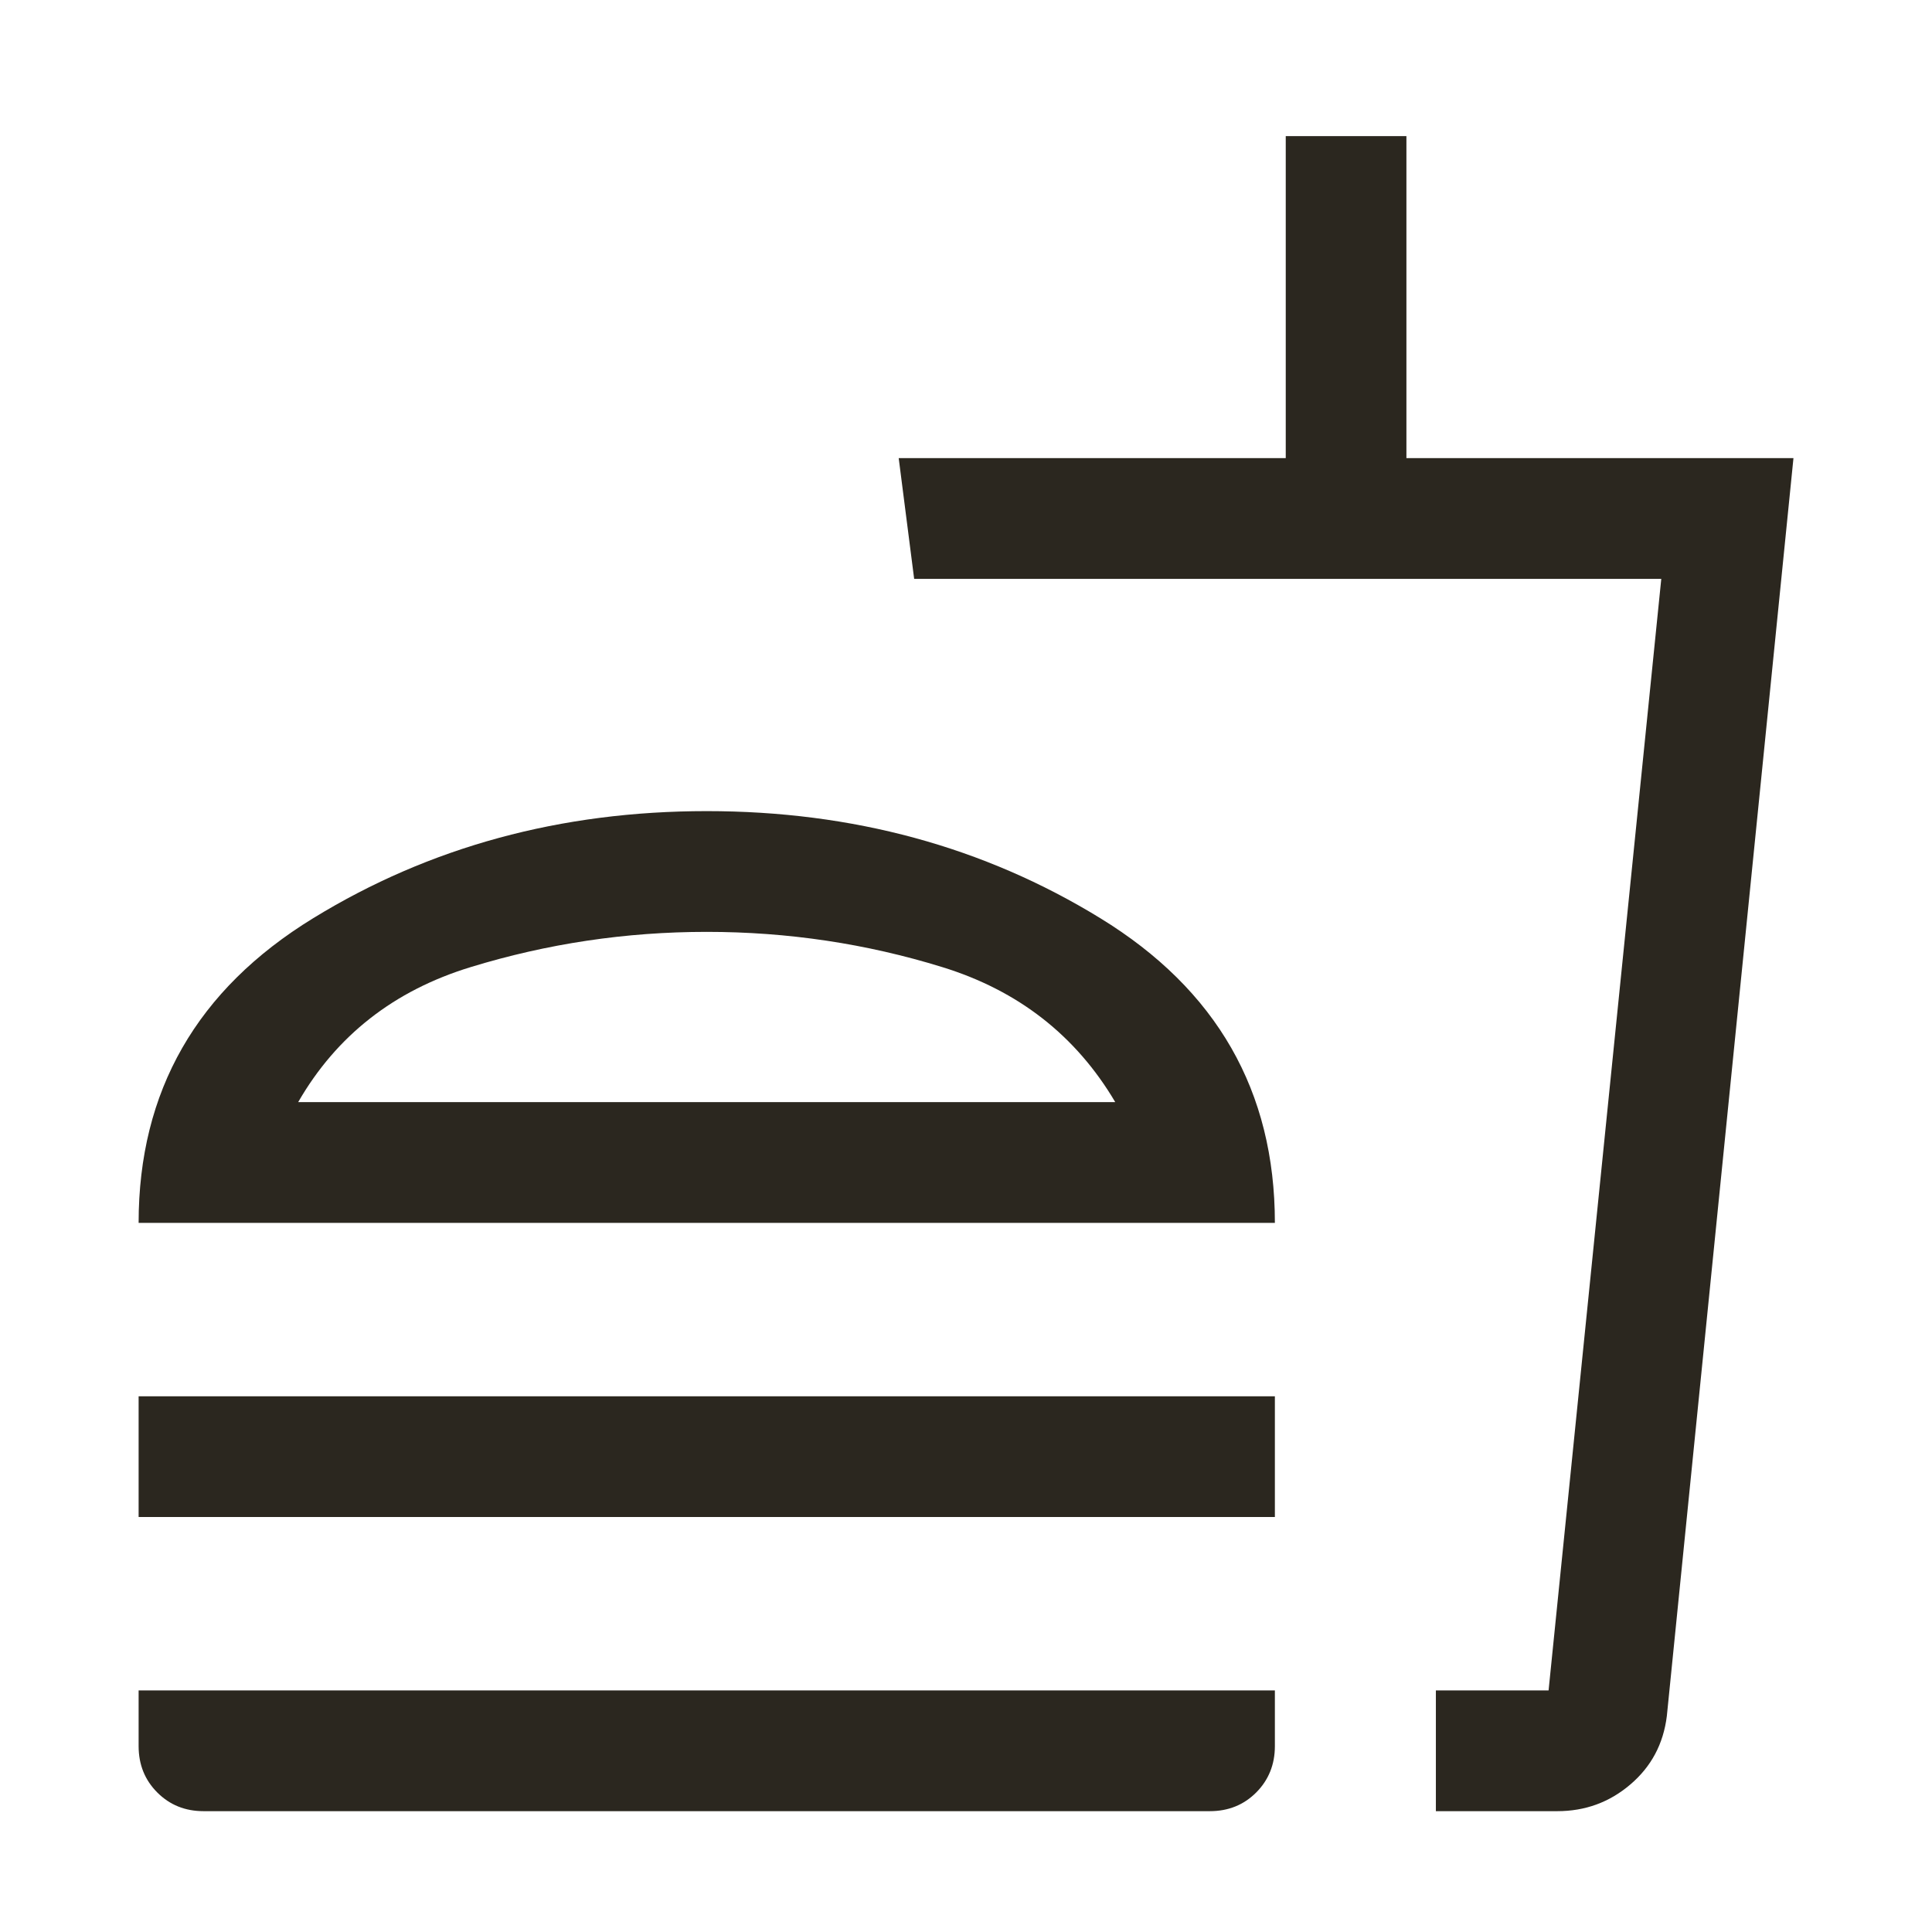 <svg width="24" height="24" viewBox="0 0 24 24" fill="none" xmlns="http://www.w3.org/2000/svg">
<mask id="mask0_507_8798" style="mask-type:alpha" maskUnits="userSpaceOnUse" x="0" y="0" width="24" height="24">
<rect width="24" height="24" fill="#D9D9D9"/>
</mask>
<g mask="url(#mask0_507_8798)">
<path d="M13.854 13.691C13.366 12.865 12.65 12.305 11.706 12.014C10.762 11.722 9.786 11.576 8.779 11.576C7.775 11.576 6.798 11.722 5.846 12.014C4.894 12.305 4.18 12.865 3.704 13.691H13.854ZM1.722 15.191C1.722 13.554 2.445 12.292 3.891 11.406C5.337 10.519 6.967 10.076 8.779 10.076C10.592 10.076 12.222 10.519 13.668 11.406C15.114 12.292 15.837 13.554 15.837 15.191H1.722ZM1.722 18.845V17.345H15.837V18.845H1.722ZM17.837 22.499V20.999H19.237L20.637 7.191H11.356L11.164 5.691H15.972V1.691H17.471V5.691H22.279L20.706 21.318C20.663 21.665 20.511 21.948 20.252 22.168C19.993 22.389 19.691 22.499 19.345 22.499H17.837ZM2.529 22.499C2.3 22.499 2.109 22.422 1.954 22.267C1.799 22.112 1.722 21.92 1.722 21.691V20.999H15.837V21.691C15.837 21.92 15.759 22.112 15.605 22.267C15.45 22.422 15.258 22.499 15.029 22.499H2.529Z" fill="#2B271F"/>
</g>
</svg>
